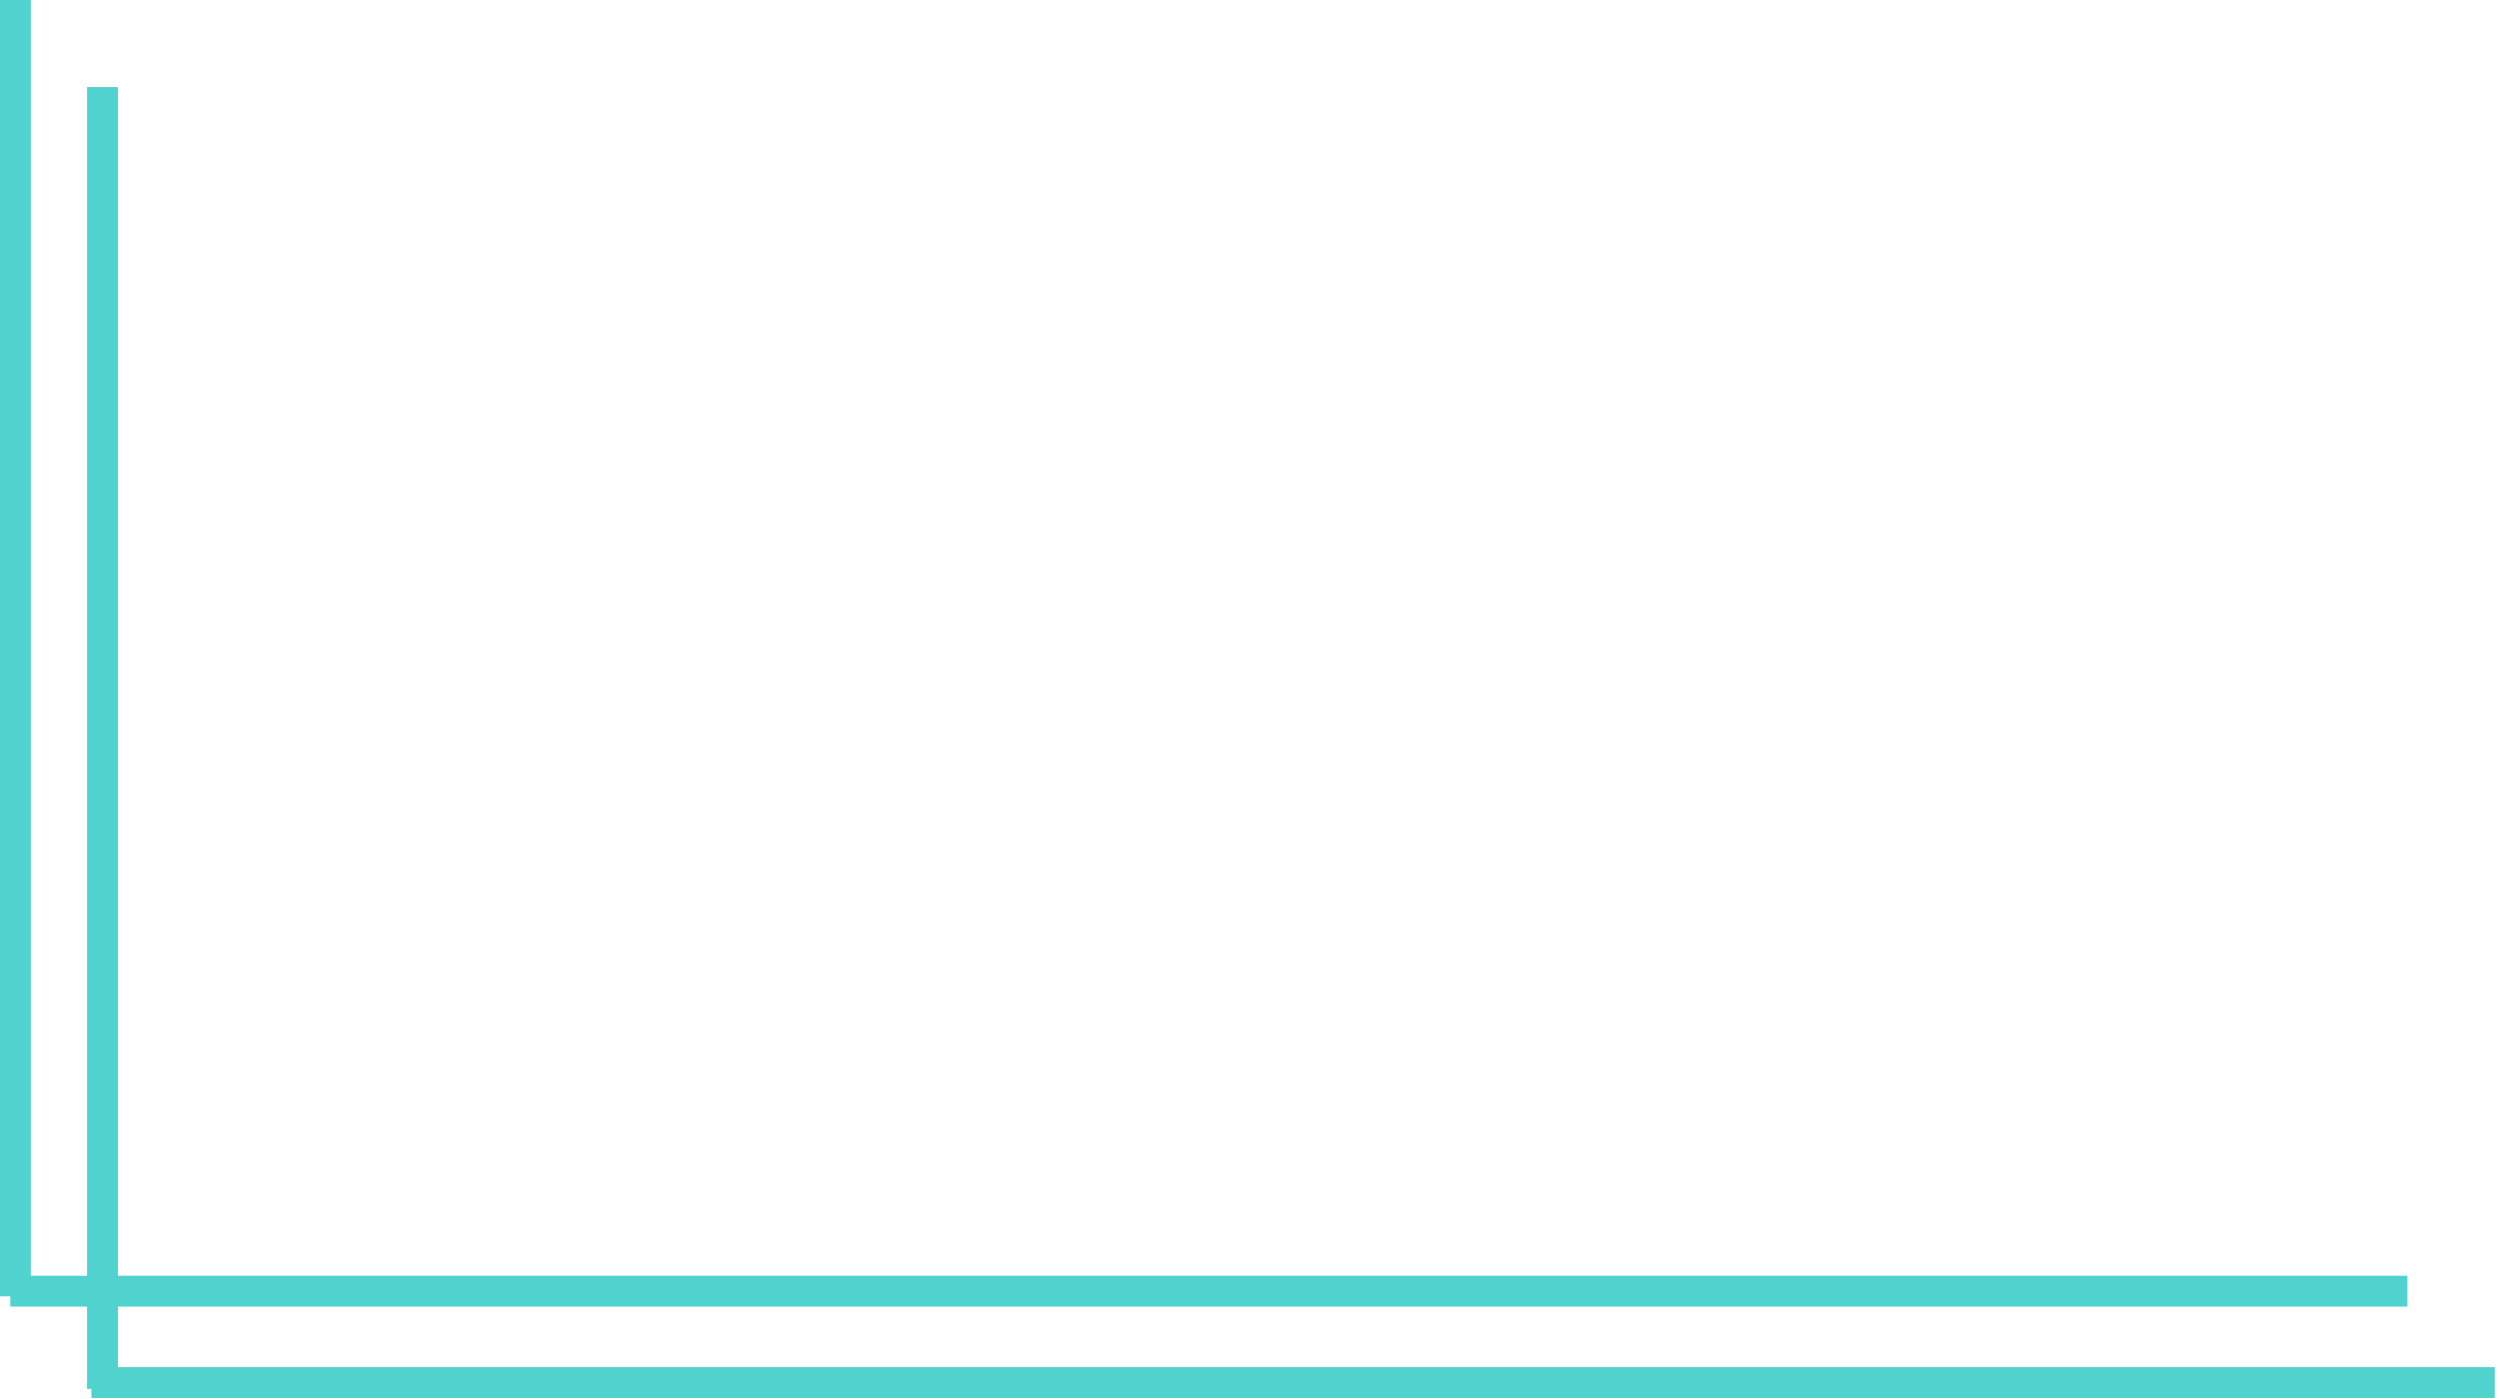 <svg width="243" height="136" viewBox="0 0 243 136" fill="none" xmlns="http://www.w3.org/2000/svg">
<line x1="234" y1="125.5" x2="1" y2="125.5" stroke="#50D3CF" stroke-width="3"/>
<line x1="1.5" y1="6.55671e-08" x2="1.5" y2="126" stroke="#50D3CF" stroke-width="3"/>
<line x1="242.492" y1="134.384" x2="8.887" y2="134.384" stroke="#50D3CF" stroke-width="3"/>
<line x1="9.964" y1="8.464" x2="9.964" y2="135" stroke="#50D3CF" stroke-width="3"/>
</svg>
